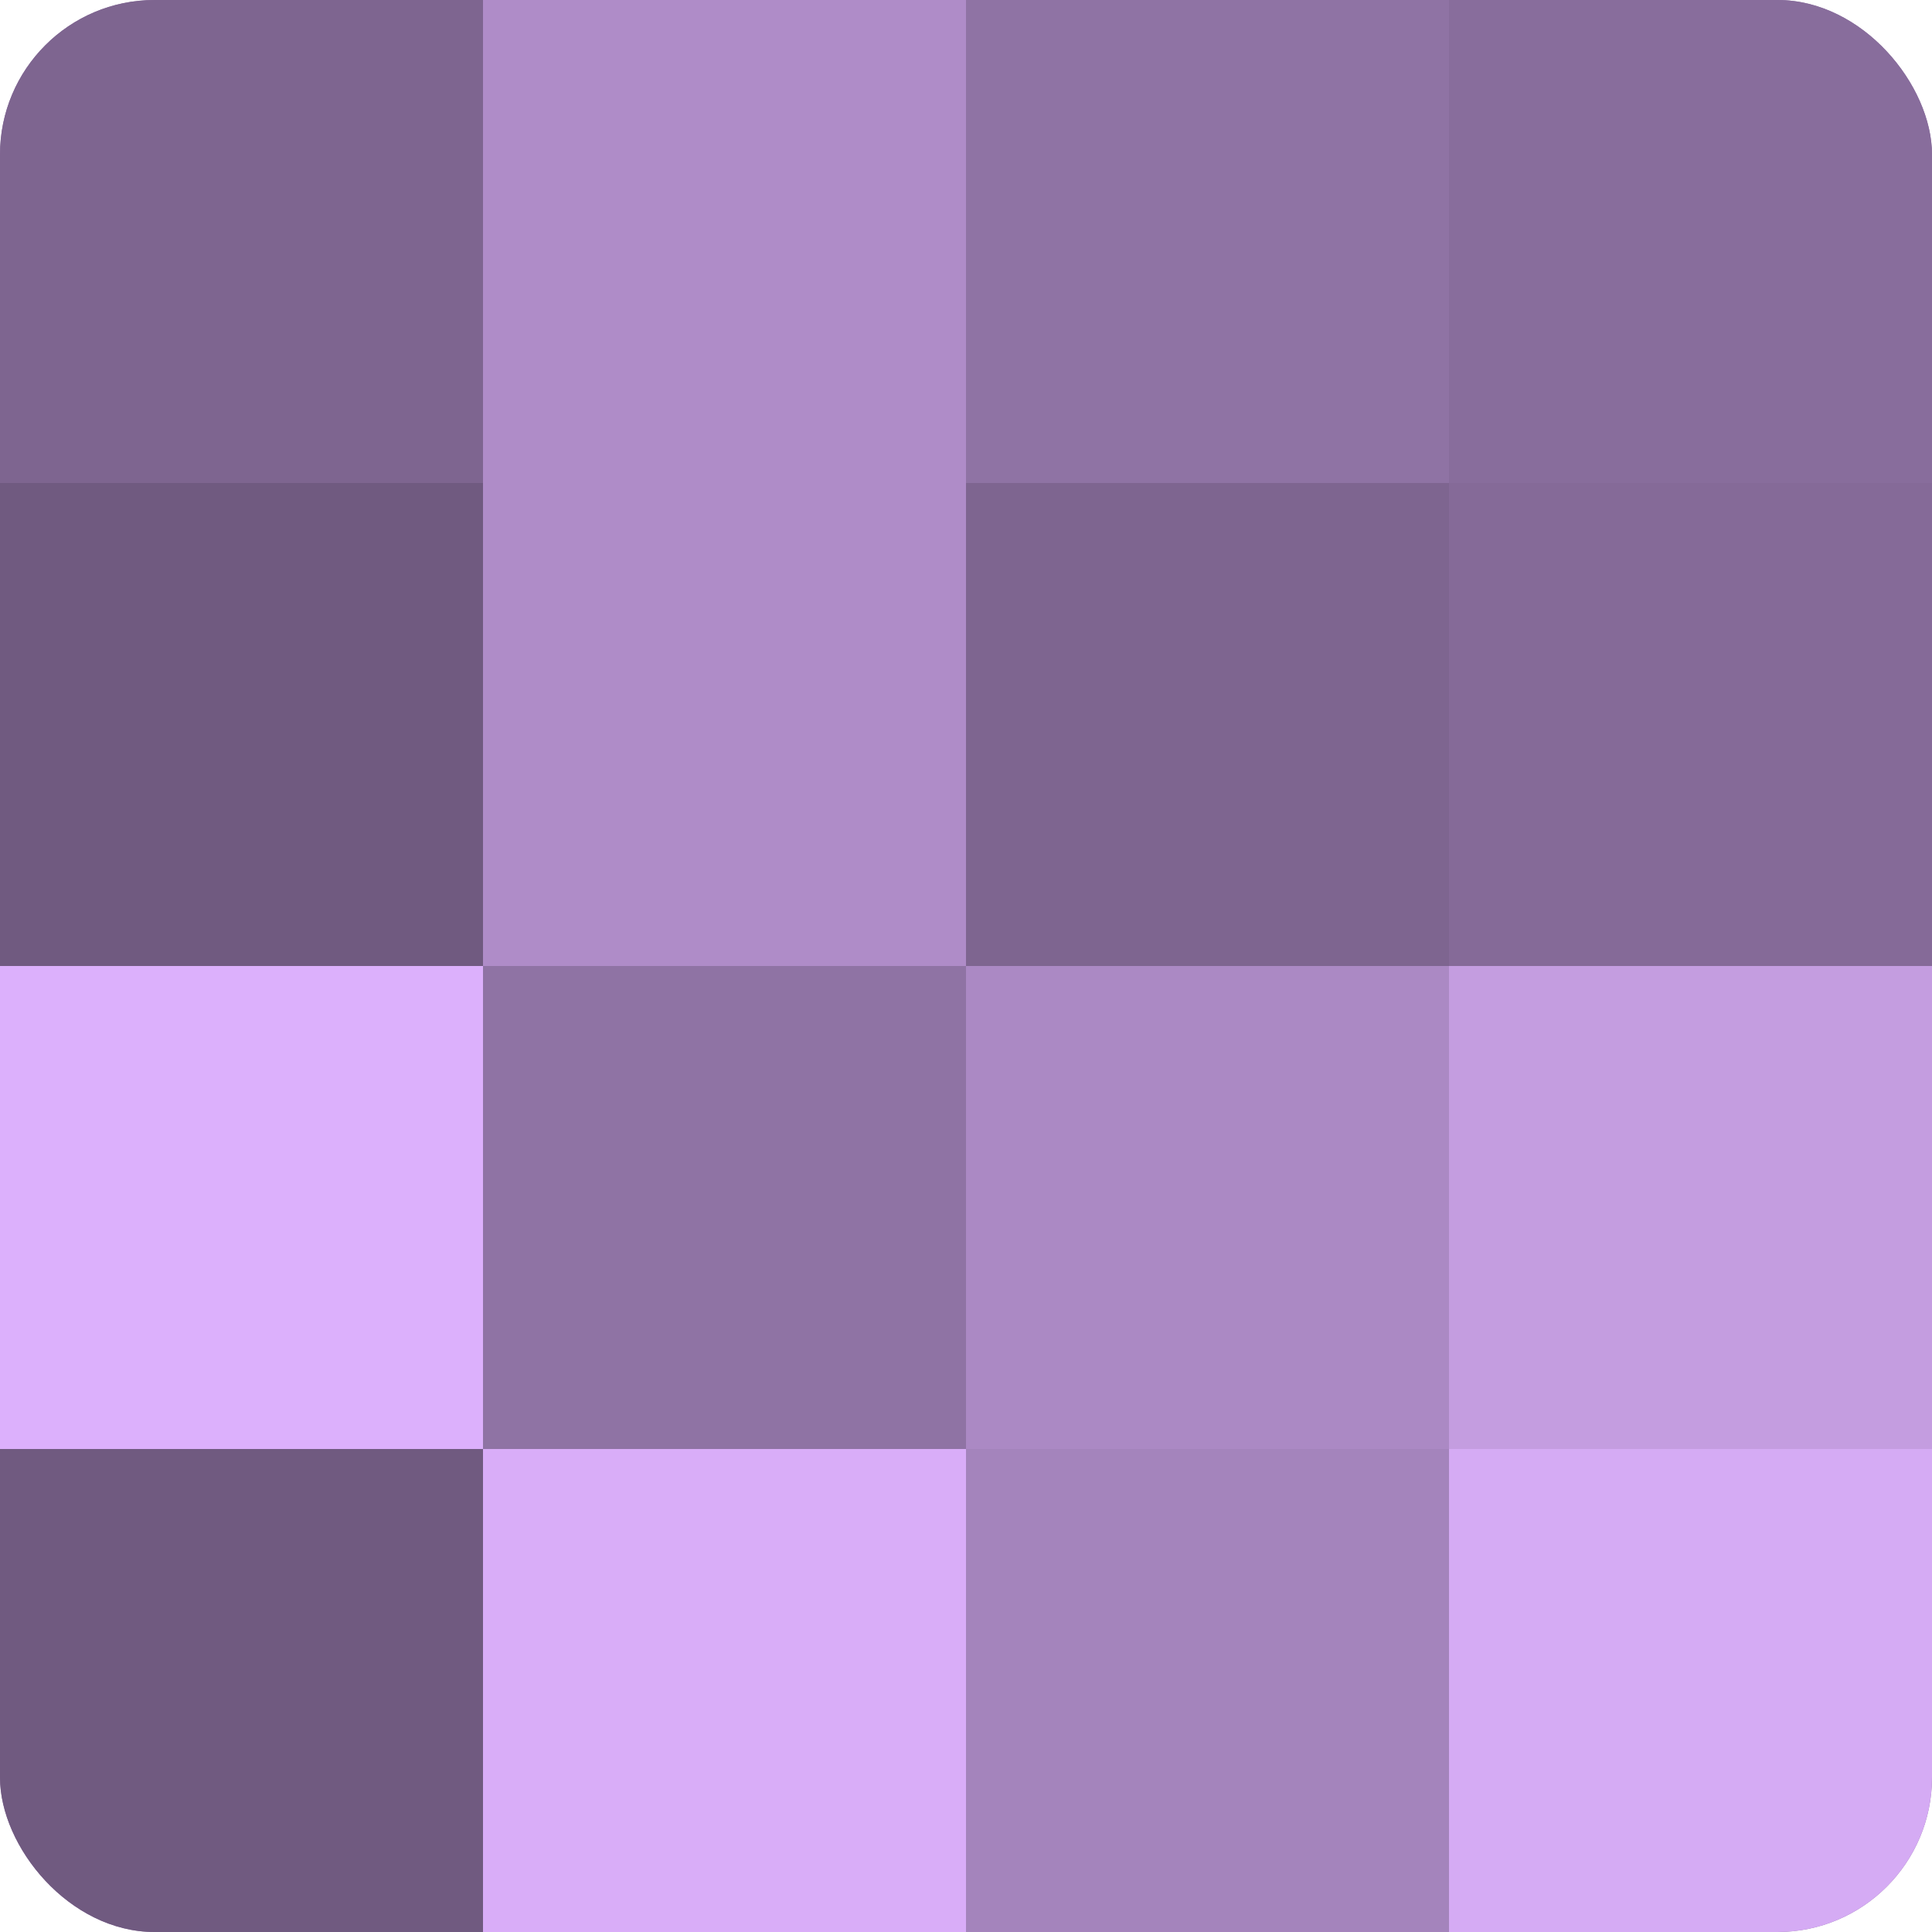 <?xml version="1.0" encoding="UTF-8"?>
<svg xmlns="http://www.w3.org/2000/svg" width="60" height="60" viewBox="0 0 100 100" preserveAspectRatio="xMidYMid meet"><defs><clipPath id="c" width="100" height="100"><rect width="100" height="100" rx="8" ry="8"/></clipPath></defs><g clip-path="url(#c)"><rect width="100" height="100" fill="#8c70a0"/><rect width="25" height="25" fill="#7e6590"/><rect y="25" width="25" height="25" fill="#705a80"/><rect y="50" width="25" height="25" fill="#dcb0fc"/><rect y="75" width="25" height="25" fill="#705a80"/><rect x="25" width="25" height="25" fill="#af8cc8"/><rect x="25" y="25" width="25" height="25" fill="#af8cc8"/><rect x="25" y="50" width="25" height="25" fill="#8f73a4"/><rect x="25" y="75" width="25" height="25" fill="#d9adf8"/><rect x="50" width="25" height="25" fill="#8f73a4"/><rect x="50" y="25" width="25" height="25" fill="#7e6590"/><rect x="50" y="50" width="25" height="25" fill="#ab89c4"/><rect x="50" y="75" width="25" height="25" fill="#a484bc"/><rect x="75" width="25" height="25" fill="#886d9c"/><rect x="75" y="25" width="25" height="25" fill="#856a98"/><rect x="75" y="50" width="25" height="25" fill="#c49de0"/><rect x="75" y="75" width="25" height="25" fill="#d5abf4"/></g></svg>
